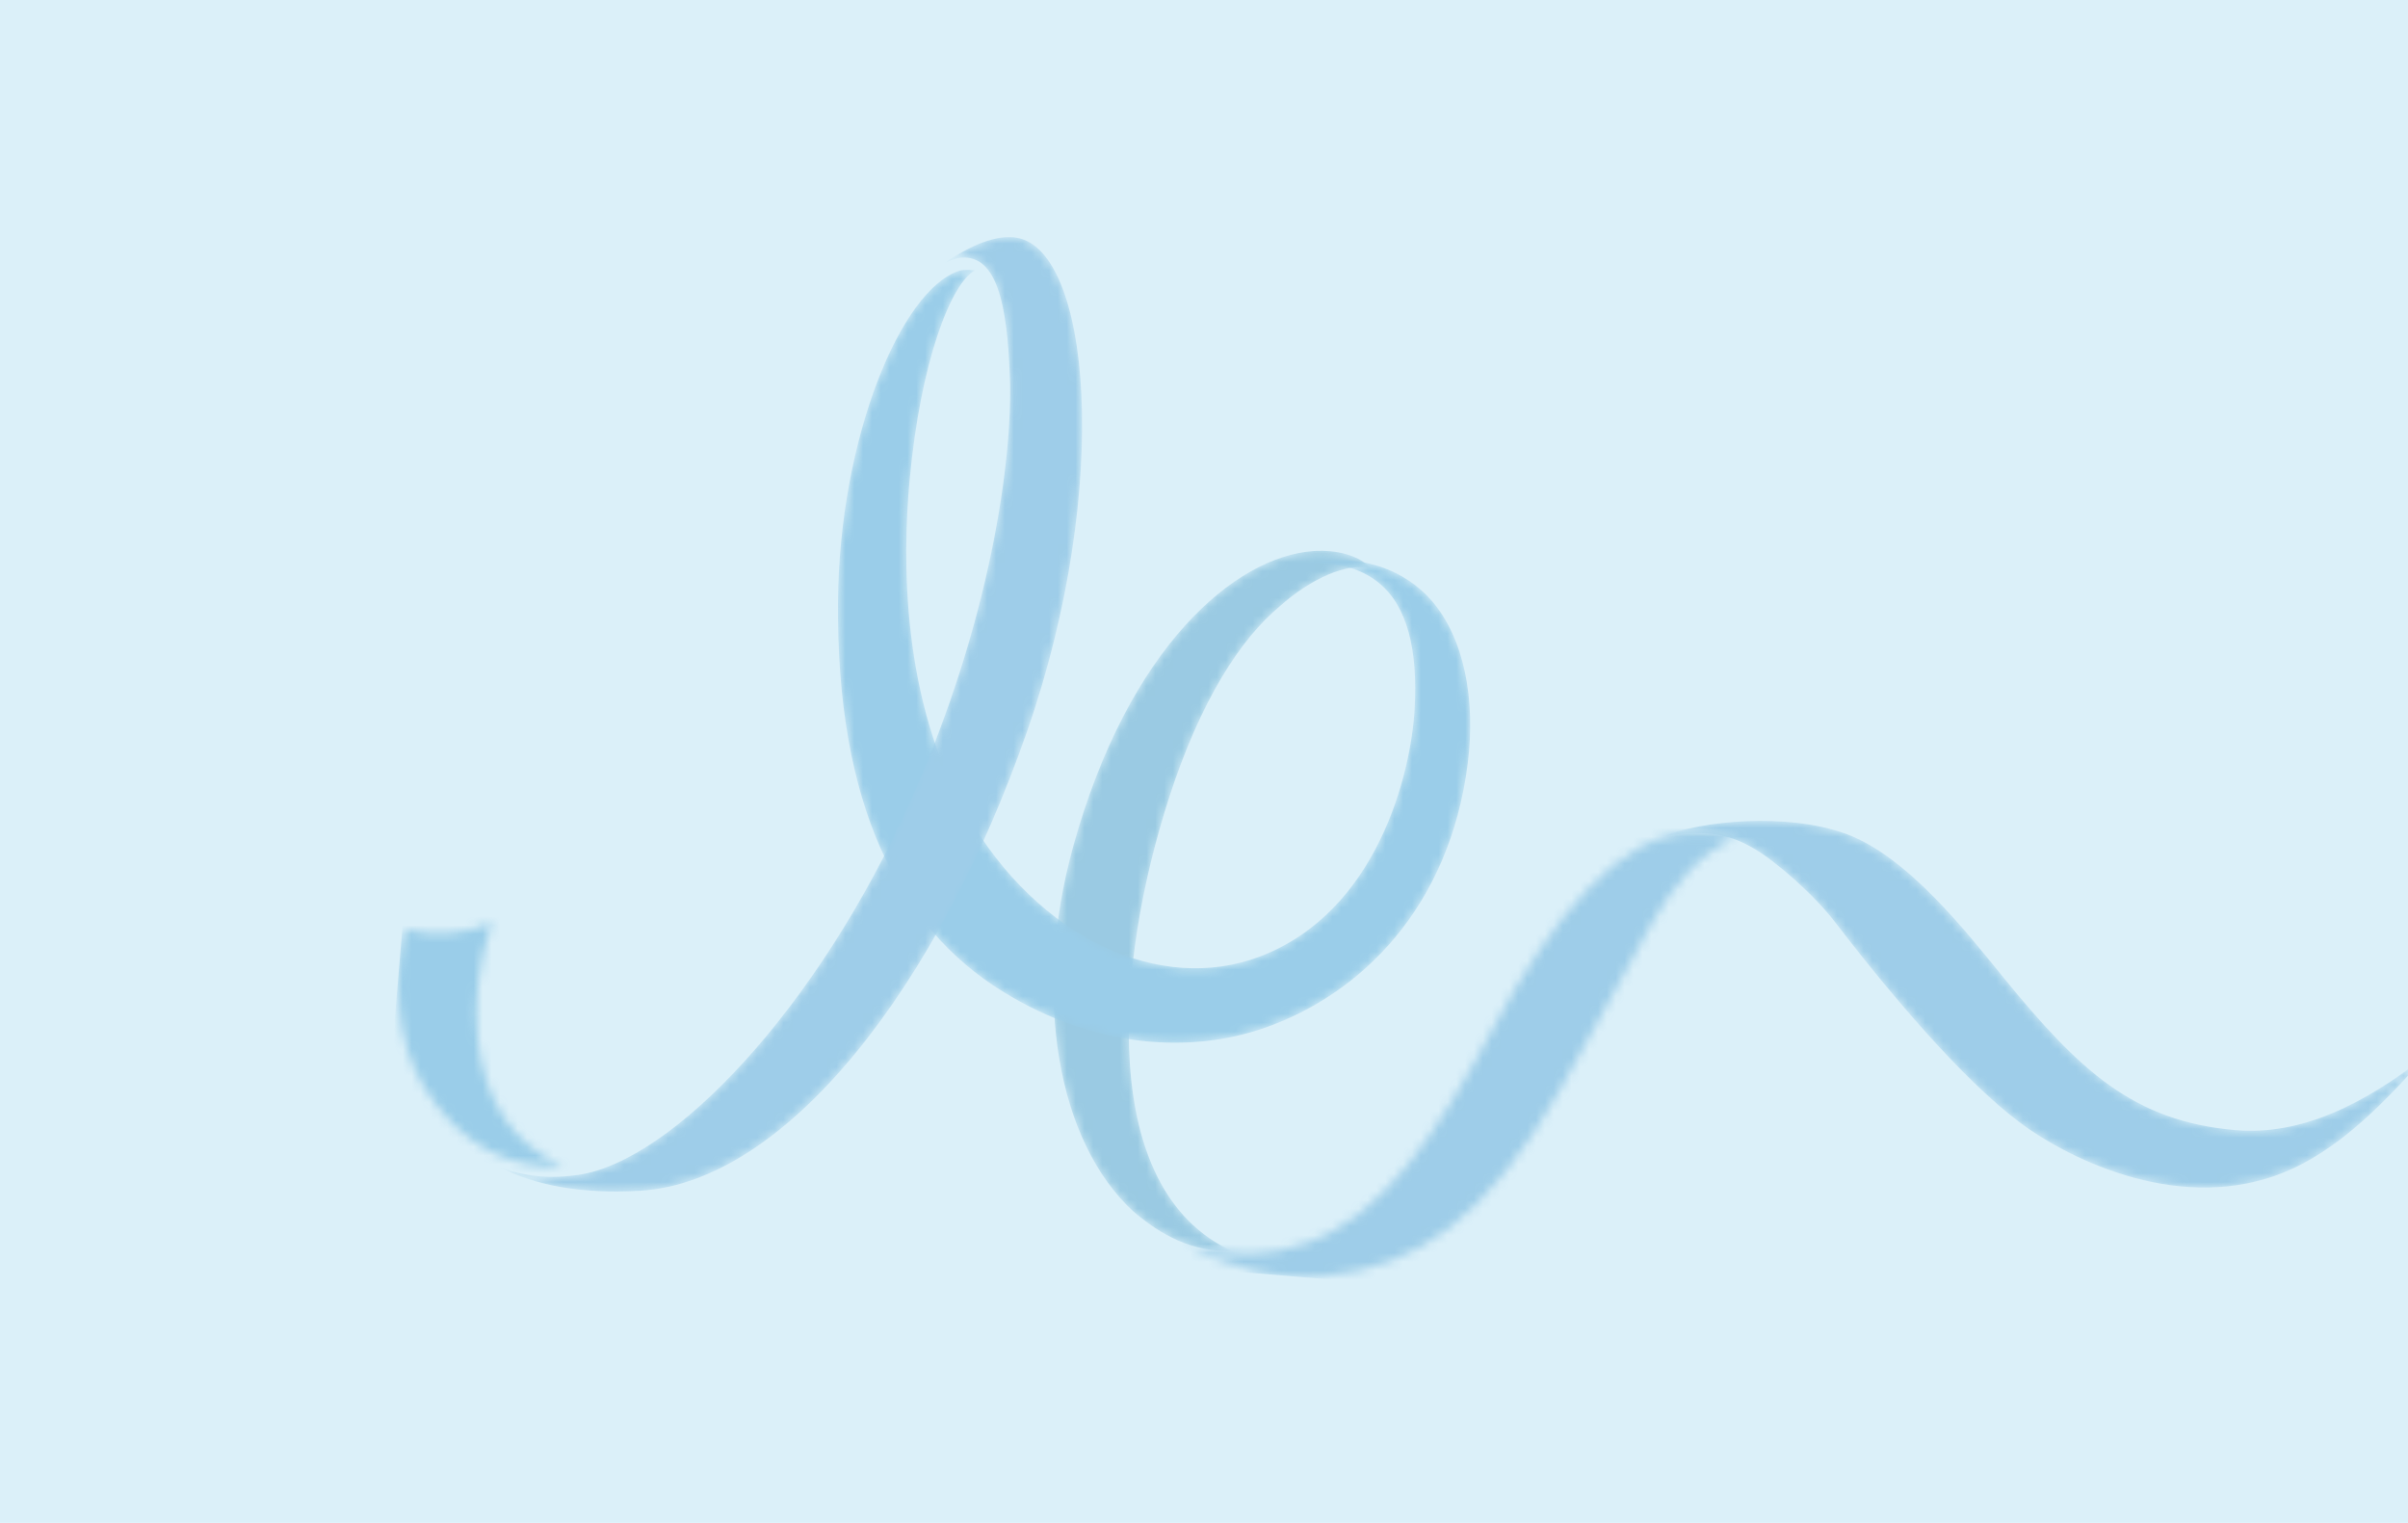 <svg width="272" height="172" viewBox="0 0 272 172" fill="none" xmlns="http://www.w3.org/2000/svg"> 
        <path d="M0 -17H336V184H0V-17Z" fill="#DBF0F9"/>
        <g opacity="0.3">
            <mask id="mask1_53_2122" style="mask-type:alpha" maskUnits="userSpaceOnUse" x="119" y="62" width="36" height="80">
                <path fill-rule="evenodd" clip-rule="evenodd" d="M139.141 141.288C124.032 134.338 125.887 109.055 132.107 89.935C135.613 79.16 140.074 72.206 144.573 68.461C148.037 65.377 152.189 63.468 154.922 64.2C152.773 62.05 149.333 62.169 148.318 62.242C139.582 62.865 127.479 72.98 121.216 95.636C116.539 112.553 119.478 129.036 128.063 136.864C131.219 139.534 134.643 141.403 139.141 141.288Z" fill="white"/>
            </mask>
            <g mask="url(#mask1_53_2122)">
                <path fill-rule="evenodd" clip-rule="evenodd" d="M139.141 141.288C124.032 134.338 125.887 109.055 132.107 89.935C135.613 79.16 140.074 72.206 144.573 68.461C148.037 65.377 152.189 63.468 154.922 64.2C152.773 62.05 149.333 62.169 148.318 62.242C139.582 62.865 127.479 72.98 121.216 95.636C116.539 112.553 119.478 129.036 128.063 136.864C131.219 139.534 134.643 141.403 139.141 141.288Z" fill="#0072AD"/>
            </g>
            <mask id="mask2_53_2122" style="mask-type:alpha" maskUnits="userSpaceOnUse" x="133" y="94" width="64" height="51">
                <path fill-rule="evenodd" clip-rule="evenodd" d="M196.042 94.656C192.03 96.25 188.965 100.075 186.7 104.061C184.142 108.564 179.366 117.589 176.155 123.189C167.925 137.538 160.109 143.123 149.613 144.097C144.476 144.574 139.153 143.305 133.813 140.548C139.328 142.093 143.178 141.931 147.503 140.419C156.252 137.361 162.28 128.128 168.805 115.88C175.525 103.267 182.98 94.458 190.769 94.046C192.651 93.946 194.566 94.038 196.042 94.656Z" fill="white"/>
            </mask>
            <g mask="url(#mask2_53_2122)">
                <path fill-rule="evenodd" clip-rule="evenodd" d="M43.176 135.541L369.85 162.912L379.513 47.581L52.839 20.211L43.176 135.541Z" fill="#0F7CC1"/>
            </g>
            <mask id="mask3_53_2122" style="mask-type:alpha" maskUnits="userSpaceOnUse" x="187" y="92" width="88" height="43">
                <path fill-rule="evenodd" clip-rule="evenodd" d="M274.105 119.197C266.975 124.794 259.878 128.256 252.561 127.642C240.932 126.668 234.812 120.813 226.355 110.467C222.454 105.694 215.545 96.7 208.461 94.157C201.746 91.745 192.22 92.703 187.764 94.473C193.128 93.531 195.794 94.468 198.181 95.871C200.597 97.288 204.862 100.994 207.291 104.157C214.958 114.141 223.188 123.44 229.259 127.567C236.2 132.285 248.923 137.416 260.197 131.376C265.644 128.457 269.988 123.761 274.105 119.197Z" fill="white"/>
            </mask>
            <g mask="url(#mask3_53_2122)">
                <path fill-rule="evenodd" clip-rule="evenodd" d="M274.105 119.197C266.975 124.794 259.878 128.256 252.561 127.642C240.932 126.668 234.812 120.813 226.355 110.467C222.454 105.694 215.545 96.7 208.461 94.157C201.746 91.745 192.22 92.703 187.764 94.473C193.128 93.531 195.794 94.468 198.181 95.871C200.597 97.288 204.862 100.994 207.291 104.157C214.958 114.141 223.188 123.44 229.259 127.567C236.2 132.285 248.923 137.416 260.197 131.376C265.644 128.457 269.988 123.761 274.105 119.197Z" fill="#0F7CC1"/>
            </g>
            <mask id="mask4_53_2122" style="mask-type:alpha" maskUnits="userSpaceOnUse" x="94" y="30" width="73" height="88">
                <path fill-rule="evenodd" clip-rule="evenodd" d="M110.132 30.535C109.886 30.523 108.85 30.416 108.341 30.584C101.746 32.755 94.814 49.479 94.657 67.942C94.464 90.772 101.438 104.676 113.269 111.986C123.886 118.545 134.698 118.908 142.732 116.131C153.707 112.338 163.73 102.502 165.792 86.219C166.7 79.05 165.402 72.08 161.705 67.829C158.888 64.589 153.742 62.105 146.661 63.8C150.518 63.157 153.747 64.185 155.749 65.827C158.994 68.485 160.166 73.425 159.791 80.091C159.386 87.3 155.62 102.965 142.321 108.031C131.057 112.322 117.3 106.006 109.248 92.039C101.782 79.089 101.933 63.074 102.743 54.263C103.986 40.723 107.465 31.947 110.132 30.535Z" fill="white"/>
            </mask>
            <g mask="url(#mask4_53_2122)">
                <path fill-rule="evenodd" clip-rule="evenodd" d="M110.132 30.535C109.886 30.523 108.85 30.416 108.341 30.584C101.746 32.755 94.814 49.479 94.657 67.942C94.464 90.772 101.438 104.676 113.269 111.986C123.886 118.545 134.698 118.908 142.732 116.131C153.707 112.338 163.73 102.502 165.792 86.219C166.7 79.05 165.402 72.08 161.705 67.829C158.888 64.589 153.742 62.105 146.661 63.8C150.518 63.157 153.747 64.185 155.749 65.827C158.994 68.485 160.166 73.425 159.791 80.091C159.386 87.3 155.62 102.965 142.321 108.031C131.057 112.322 117.3 106.006 109.248 92.039C101.782 79.089 101.933 63.074 102.743 54.263C103.986 40.723 107.465 31.947 110.132 30.535Z" fill="#007CC2"/>
            </g>
            <mask id="mask5_53_2122" style="mask-type:alpha" maskUnits="userSpaceOnUse" x="45" y="104" width="19" height="28">
                <path fill-rule="evenodd" clip-rule="evenodd" d="M45.767 104.945C48.739 105.813 52.642 105.591 55.559 104.182C54.068 108.528 53.465 113.376 53.994 117.594C54.843 124.371 57.785 129.162 63.623 131.758C57.823 131.993 51.992 129.574 47.783 122.574C44.691 117.434 44.448 110.197 45.767 104.945Z" fill="white"/>
            </mask>
            <g mask="url(#mask5_53_2122)">
                <path fill-rule="evenodd" clip-rule="evenodd" d="M42.938 134.851L367.019 162.005L376.279 51.48L52.198 24.326L42.938 134.851Z" fill="#007CC2"/>
            </g>
            <mask id="mask6_53_2122" style="mask-type:alpha" maskUnits="userSpaceOnUse" x="56" y="26" width="67" height="109">
                <path fill-rule="evenodd" clip-rule="evenodd" d="M72.301 134.489C88.84 133.507 106 111.42 116.054 82.491C125.649 54.886 123.229 27.619 114.521 26.802C112.498 26.613 109.89 27.52 106.63 29.749C107.296 29.39 108.063 29.132 108.641 29.096C112.553 28.853 113.783 34.193 114.078 42.73C114.39 51.763 111.938 70.098 102.864 90.43C92.32 114.056 75.949 131.142 65.328 132.695C62.251 133.145 59.191 132.94 56.296 131.74C60.332 133.883 65.693 134.881 72.301 134.489Z" fill="white"/>
            </mask>
            <g mask="url(#mask6_53_2122)">
                <path fill-rule="evenodd" clip-rule="evenodd" d="M72.301 134.489C88.84 133.507 106 111.42 116.054 82.491C125.649 54.886 123.229 27.619 114.521 26.802C112.498 26.613 109.89 27.52 106.63 29.749C107.296 29.39 108.063 29.132 108.641 29.096C112.553 28.853 113.783 34.193 114.078 42.73C114.39 51.763 111.938 70.098 102.864 90.43C92.32 114.056 75.949 131.142 65.328 132.695C62.251 133.145 59.191 132.94 56.296 131.74C60.332 133.883 65.693 134.881 72.301 134.489Z" fill="#0F7CC1"/>
            </g>
        </g>
</svg>